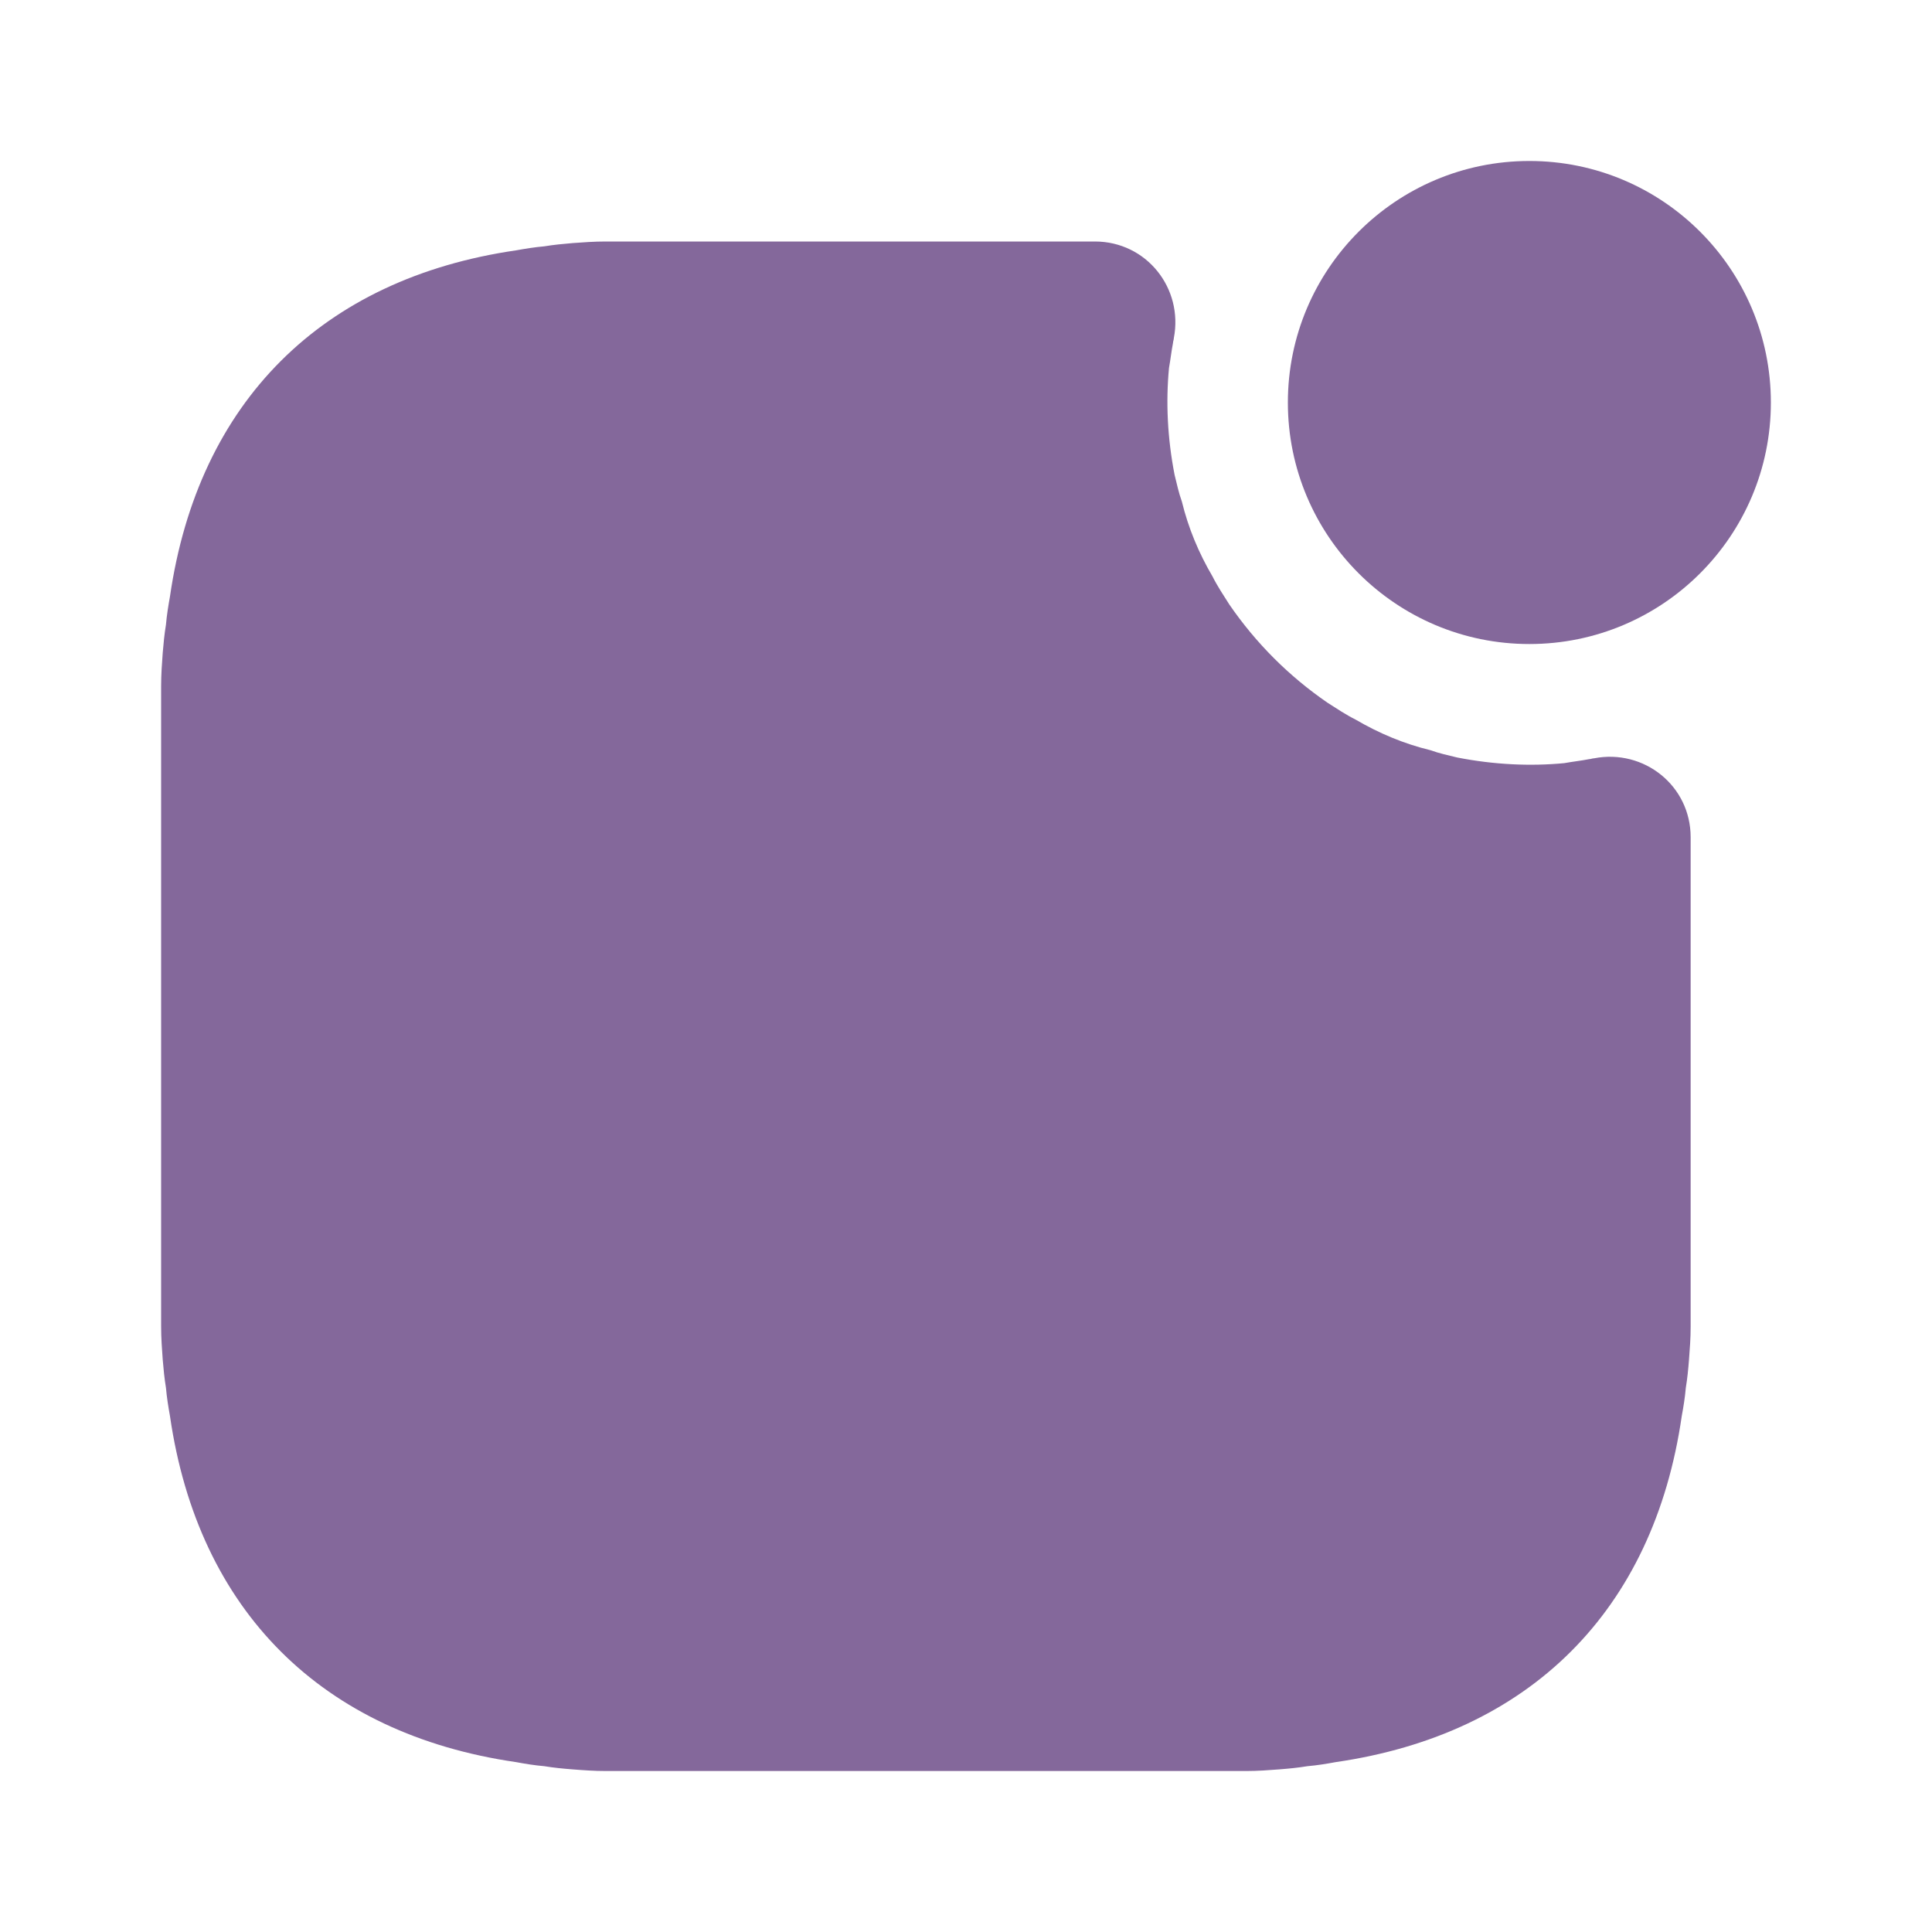 <svg width="40" height="40" viewBox="0 0 40 40" fill="none" xmlns="http://www.w3.org/2000/svg">
<path d="M31.664 13.334C34.425 13.334 36.664 11.095 36.664 8.334C36.664 5.572 34.425 3.333 31.664 3.333C28.903 3.333 26.664 5.572 26.664 8.334C26.664 11.095 28.903 13.334 31.664 13.334Z" fill="#84689B"/>
<path d="M35.003 17.333V27.467C35.003 27.7 34.986 27.933 34.969 28.15C34.953 28.35 34.936 28.533 34.903 28.733C34.886 28.933 34.853 29.133 34.819 29.317C34.236 33.35 31.669 35.9 27.653 36.483C27.469 36.517 27.269 36.55 27.069 36.567C26.869 36.6 26.686 36.617 26.486 36.633C26.269 36.65 26.036 36.667 25.803 36.667H12.536C12.303 36.667 12.069 36.65 11.853 36.633C11.653 36.617 11.469 36.6 11.269 36.567C11.069 36.55 10.869 36.517 10.686 36.483C6.669 35.9 4.103 33.35 3.519 29.317C3.486 29.133 3.453 28.933 3.436 28.733C3.403 28.533 3.386 28.35 3.369 28.15C3.353 27.933 3.336 27.7 3.336 27.467V14.2C3.336 13.967 3.353 13.733 3.369 13.517C3.386 13.317 3.403 13.133 3.436 12.933C3.453 12.733 3.486 12.533 3.519 12.35C4.103 8.317 6.669 5.767 10.686 5.183C10.869 5.15 11.069 5.117 11.269 5.1C11.469 5.067 11.653 5.05 11.853 5.033C12.069 5.017 12.303 5 12.536 5H22.669C23.736 5 24.503 5.967 24.303 7C24.303 7.033 24.286 7.067 24.286 7.1C24.253 7.267 24.236 7.433 24.203 7.617C24.136 8.317 24.169 9.067 24.319 9.833C24.369 10.033 24.403 10.2 24.469 10.383C24.603 10.933 24.819 11.45 25.103 11.933C25.203 12.133 25.336 12.333 25.453 12.517C26.003 13.317 26.686 14 27.486 14.55C27.669 14.667 27.869 14.8 28.069 14.9C28.553 15.183 29.069 15.4 29.619 15.533C29.803 15.6 29.969 15.633 30.169 15.683C30.936 15.833 31.686 15.867 32.386 15.8C32.569 15.767 32.736 15.75 32.903 15.717C32.936 15.717 32.969 15.7 33.003 15.7C34.036 15.5 35.003 16.267 35.003 17.333Z" fill="#84689B"/>
</svg>

